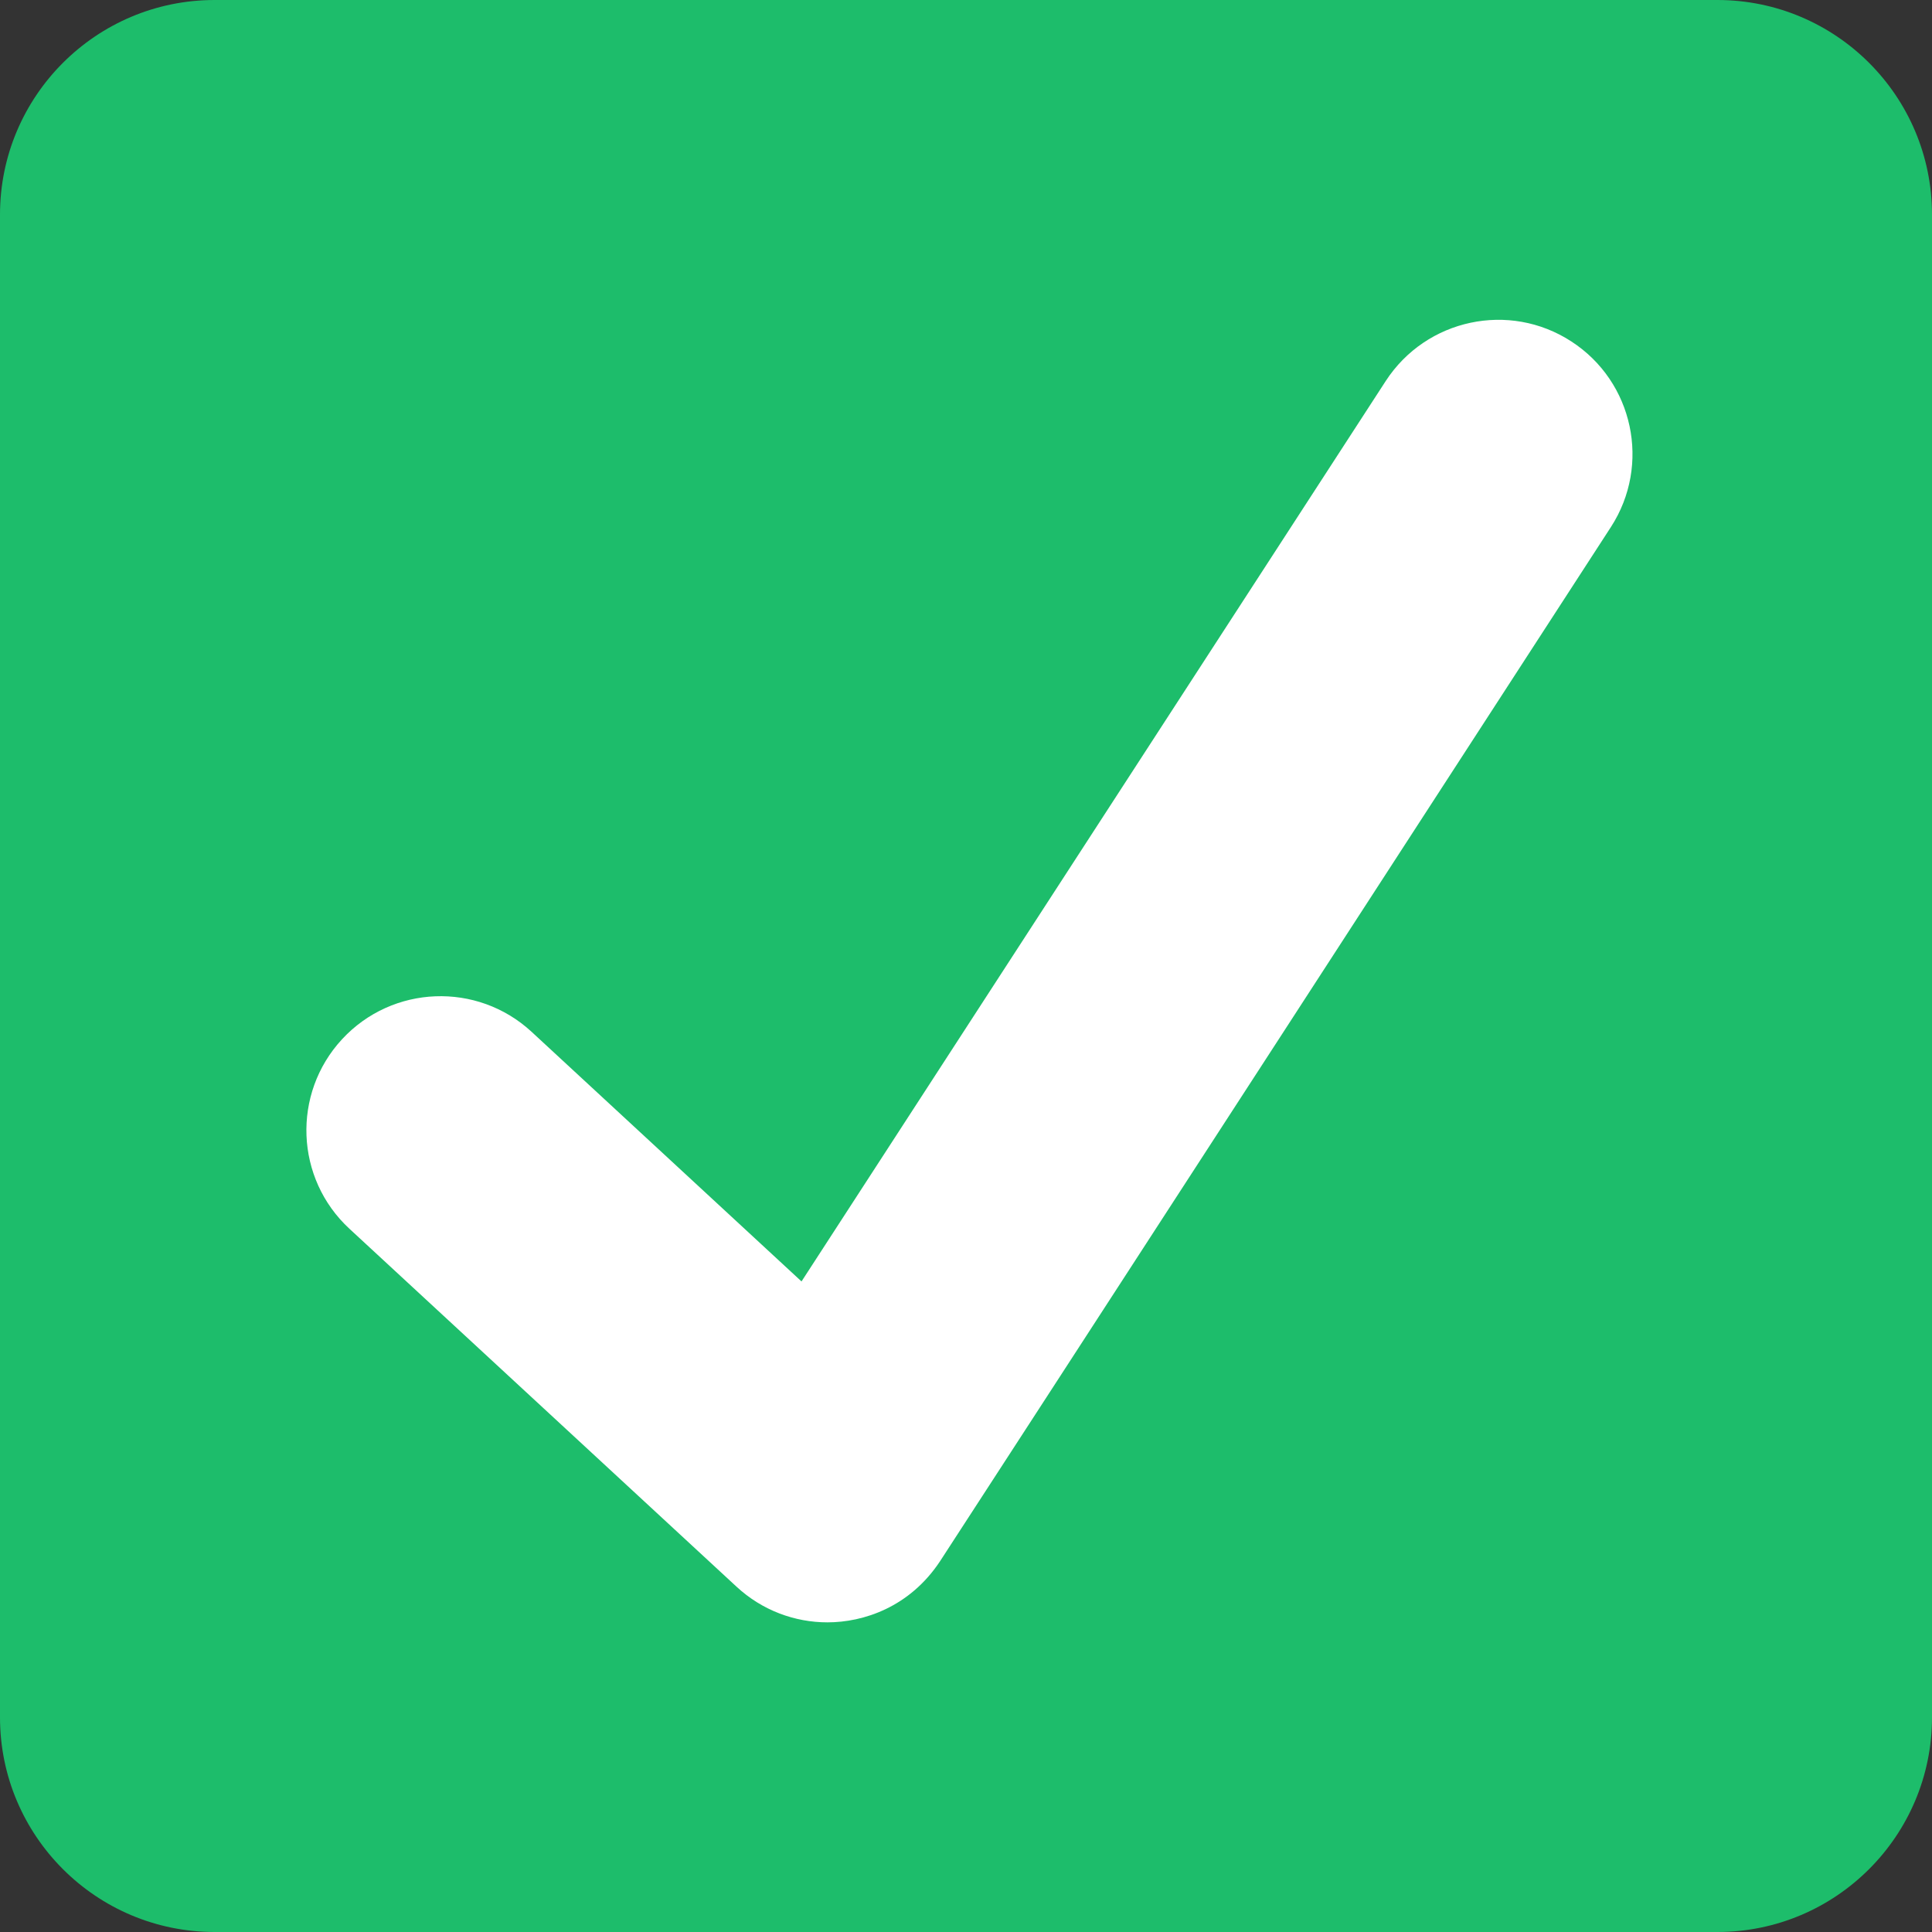 <svg width="22" height="22" viewBox="0 0 22 22" fill="none" xmlns="http://www.w3.org/2000/svg">
<rect x="0" y="0" width="22" height="22" fill="#333333" stroke="none"/>
<path d="M22 19.556C22 20.905 20.905 22 19.556 22H2.444C1.095 22 0 20.905 0 19.556V2.444C0 1.095 1.095 0 2.444 0H19.556C20.905 0 22 1.095 22 2.444V19.556Z" fill="#1DBD6B"/>
<path d="M17.893 3.888C17.187 3.429 16.241 3.63 15.78 4.338L9.127 14.592L6.054 11.75C5.434 11.177 4.468 11.215 3.895 11.834C3.322 12.454 3.36 13.421 3.98 13.993L8.386 18.067C8.679 18.339 9.052 18.474 9.422 18.474C9.833 18.474 10.359 18.301 10.705 17.777C10.908 17.468 18.344 6.001 18.344 6.001C18.802 5.293 18.601 4.347 17.893 3.888Z" fill="white"/>
</svg>
